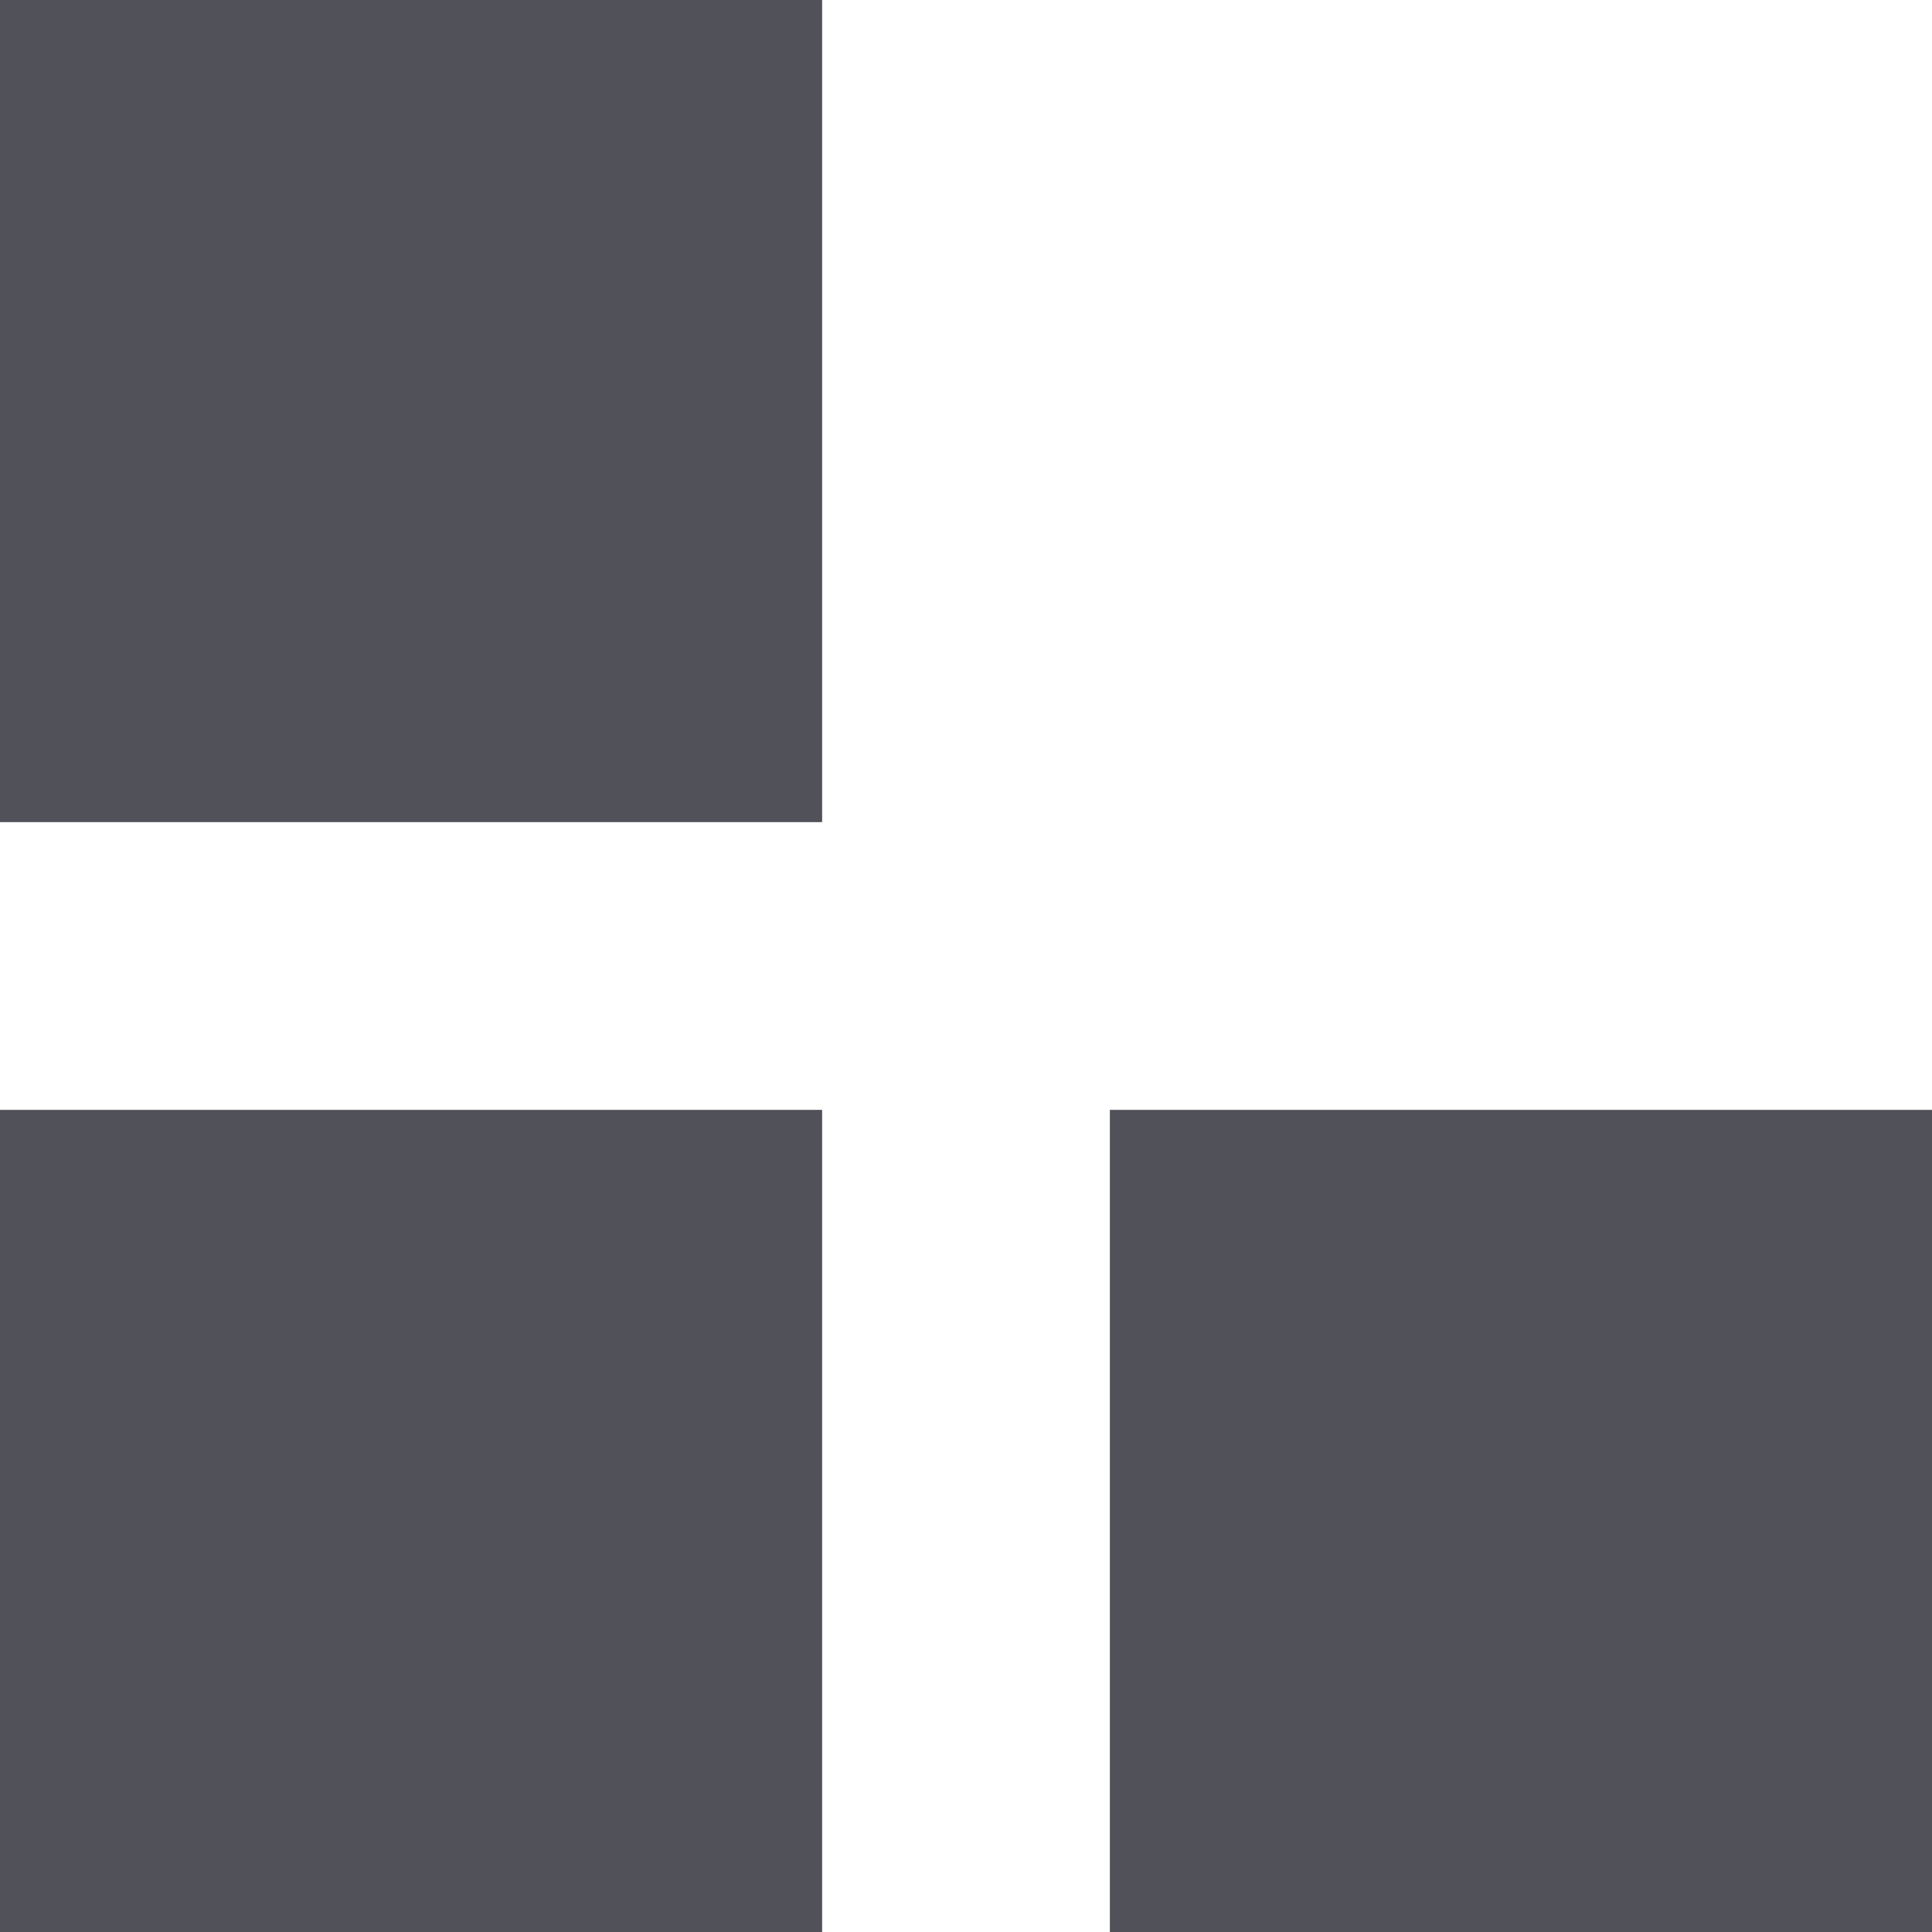 <svg id="logo-icon" xmlns="http://www.w3.org/2000/svg" width="47" height="47" viewBox="0 0 47 47">
  <rect id="Rectangle_3" data-name="Rectangle 3" width="20" height="20" transform="translate(27 27)" fill="#505159"/>
  <rect id="Rectangle_2" data-name="Rectangle 2" width="20" height="20" transform="translate(0 27)" fill="#505159"/>
  <rect id="Rectangle_1" data-name="Rectangle 1" width="20" height="20" fill="#505159"/>
</svg>
